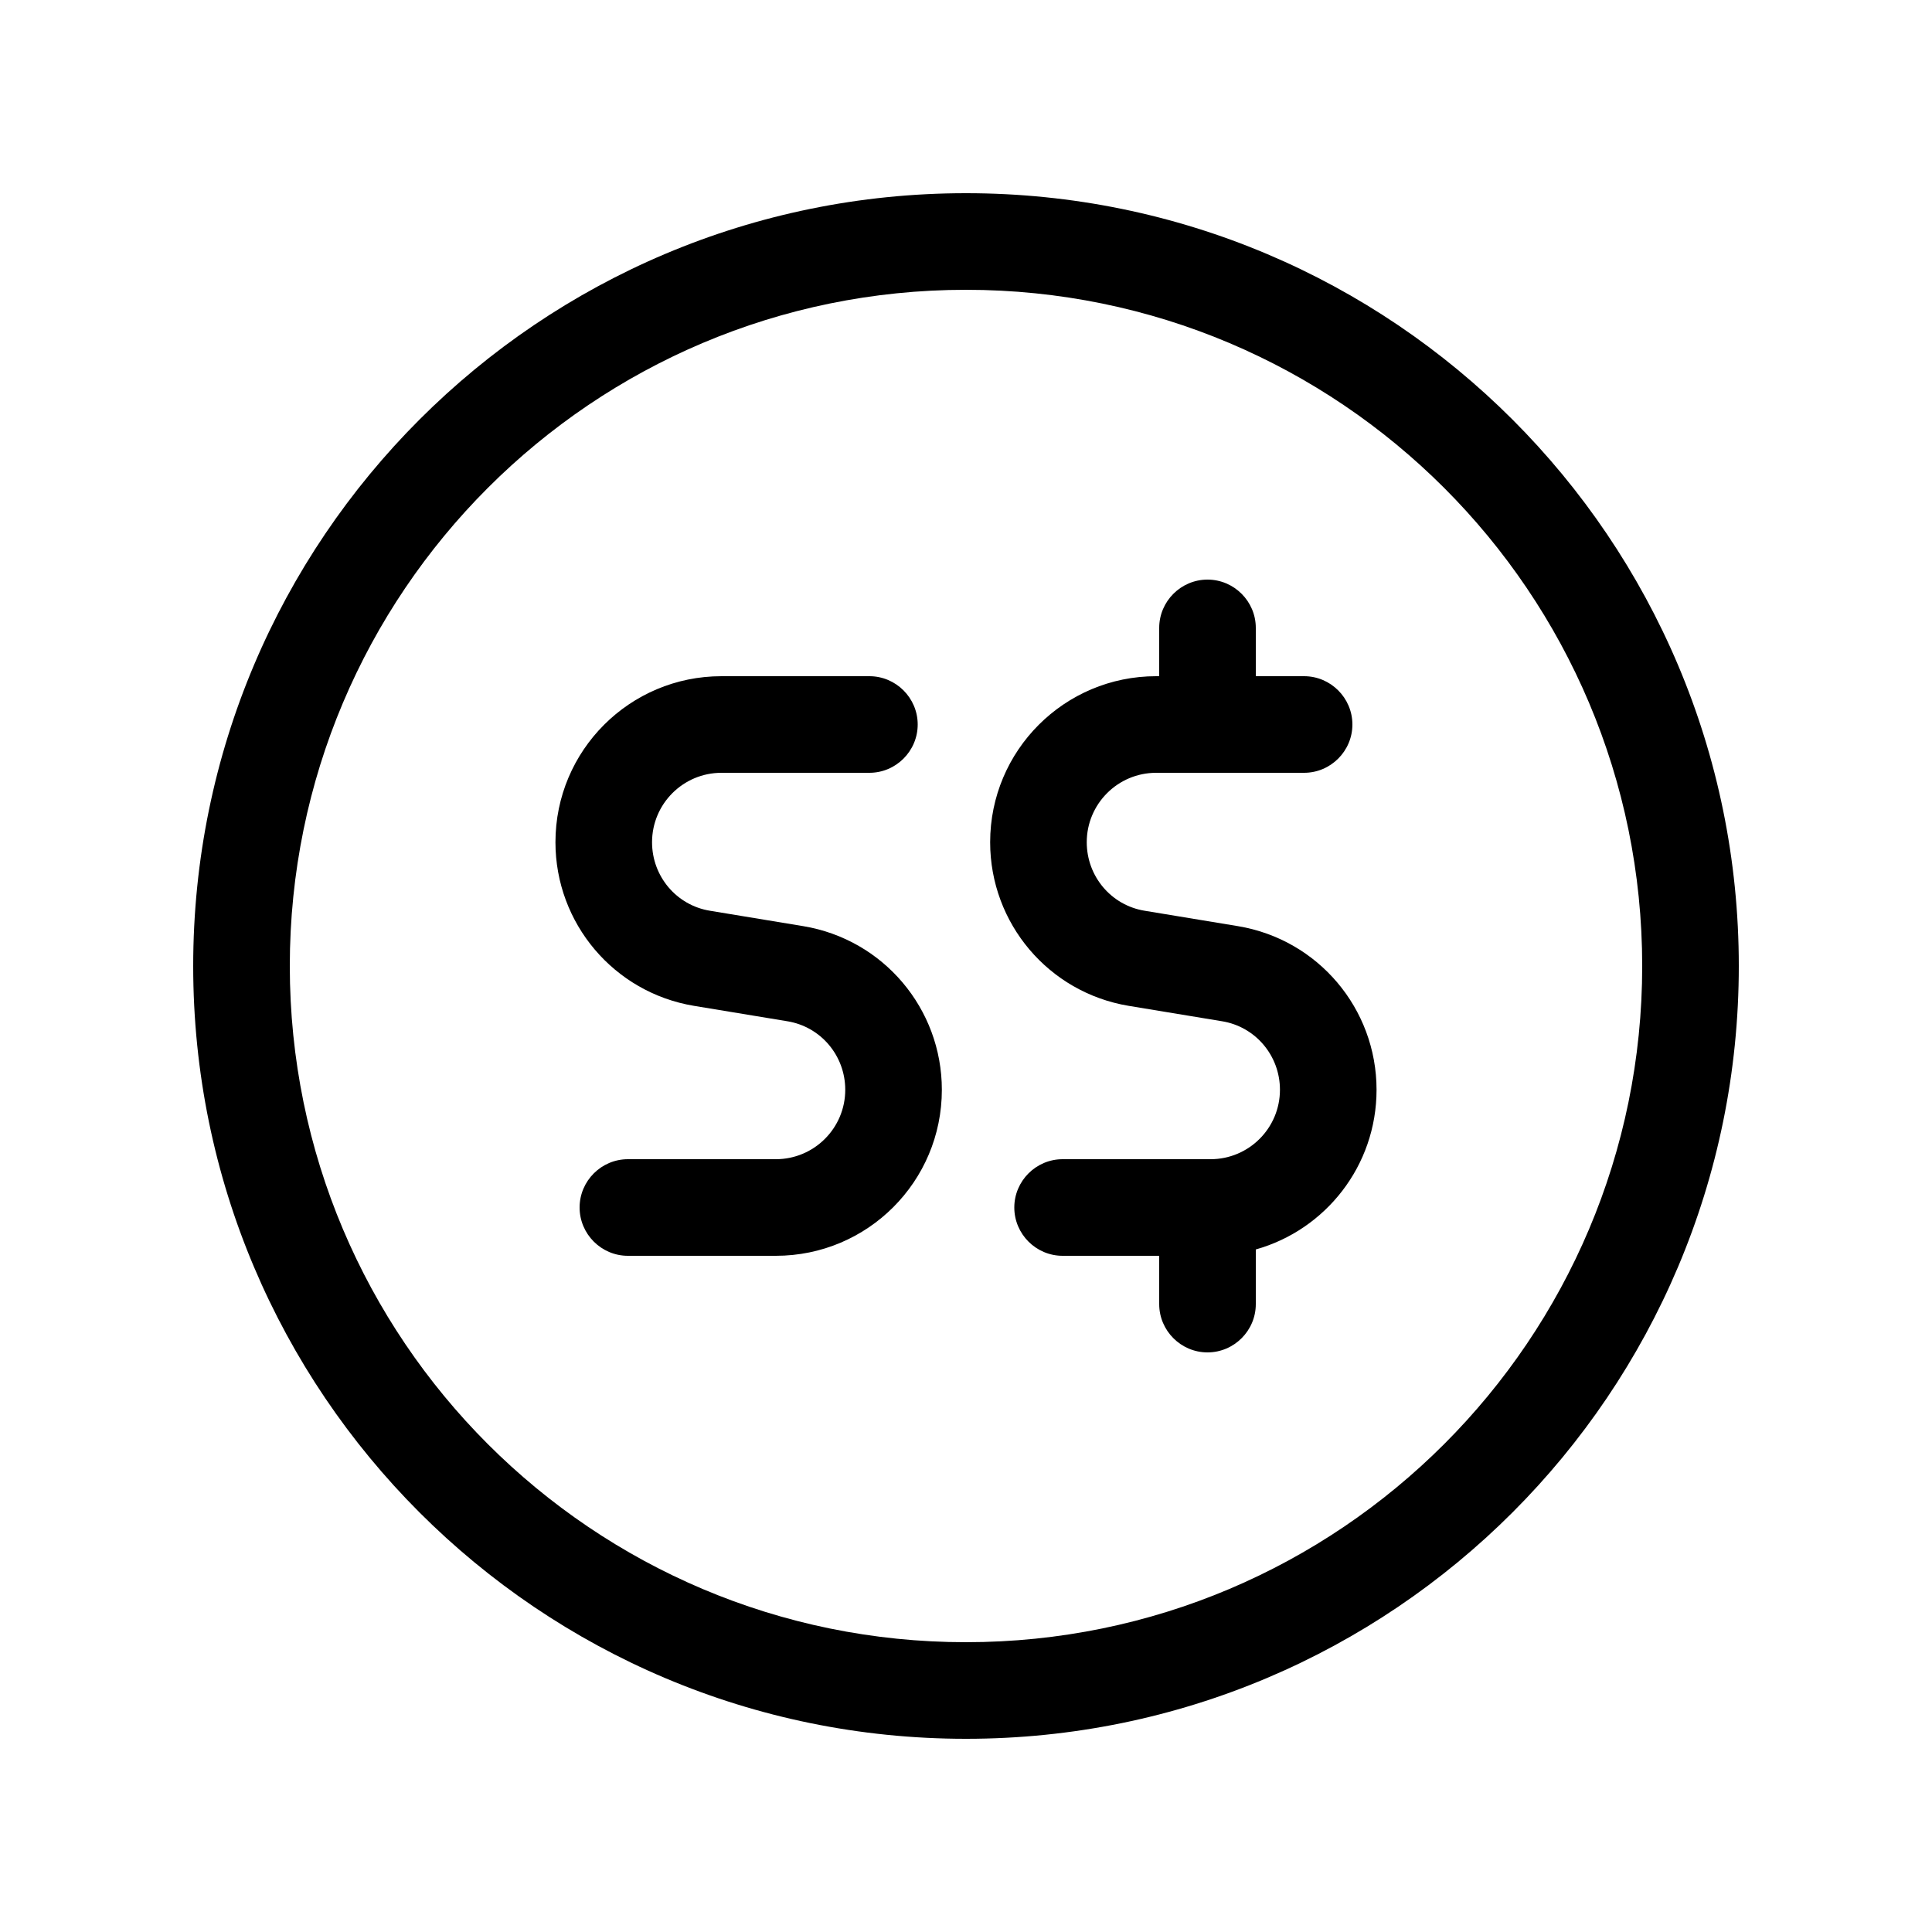 <svg xmlns="http://www.w3.org/2000/svg" viewBox="0 0 640 640"><!--! Font Awesome Pro 7.1.0 by @fontawesome - https://fontawesome.com License - https://fontawesome.com/license (Commercial License) Copyright 2025 Fonticons, Inc. --><path fill="currentColor" d="M320 96C443.7 96 544 196.3 544 320C544 443.7 443.7 544 320 544C196.3 544 96 443.7 96 320C96 196.3 196.3 96 320 96zM320 576C461.4 576 576 461.4 576 320C576 178.6 461.4 64 320 64C178.6 64 64 178.6 64 320C64 461.4 178.6 576 320 576zM400 192C391.2 192 384 199.2 384 208L384 224L383 224C352.6 224 328 248.6 328 279C328 305.9 347.4 328.8 373.9 333.2L404.8 338.3C415.9 340.1 424 349.7 424 361C424 373.7 413.7 384 401 384L352 384C343.2 384 336 391.2 336 400C336 408.8 343.2 416 352 416L384 416L384 432C384 440.8 391.2 448 400 448C408.8 448 416 440.8 416 432L416 413.9C439.1 407.4 456 386.2 456 361C456 334.1 436.6 311.2 410.1 306.8L379.2 301.7C368.1 299.9 360 290.3 360 279C360 266.3 370.3 256 383 256L432 256C440.8 256 448 248.8 448 240C448 231.2 440.8 224 432 224L416 224L416 208C416 199.2 408.8 192 400 192zM184 279C184 305.9 203.4 328.8 229.9 333.2L260.8 338.3C271.9 340.1 280 349.7 280 361C280 373.7 269.7 384 257 384L208 384C199.2 384 192 391.2 192 400C192 408.8 199.2 416 208 416L257 416C287.4 416 312 391.4 312 361C312 334.1 292.6 311.2 266.1 306.8L235.2 301.7C224.1 299.9 216 290.3 216 279C216 266.3 226.3 256 239 256L288 256C296.8 256 304 248.8 304 240C304 231.2 296.8 224 288 224L239 224C208.6 224 184 248.6 184 279z"/></svg>